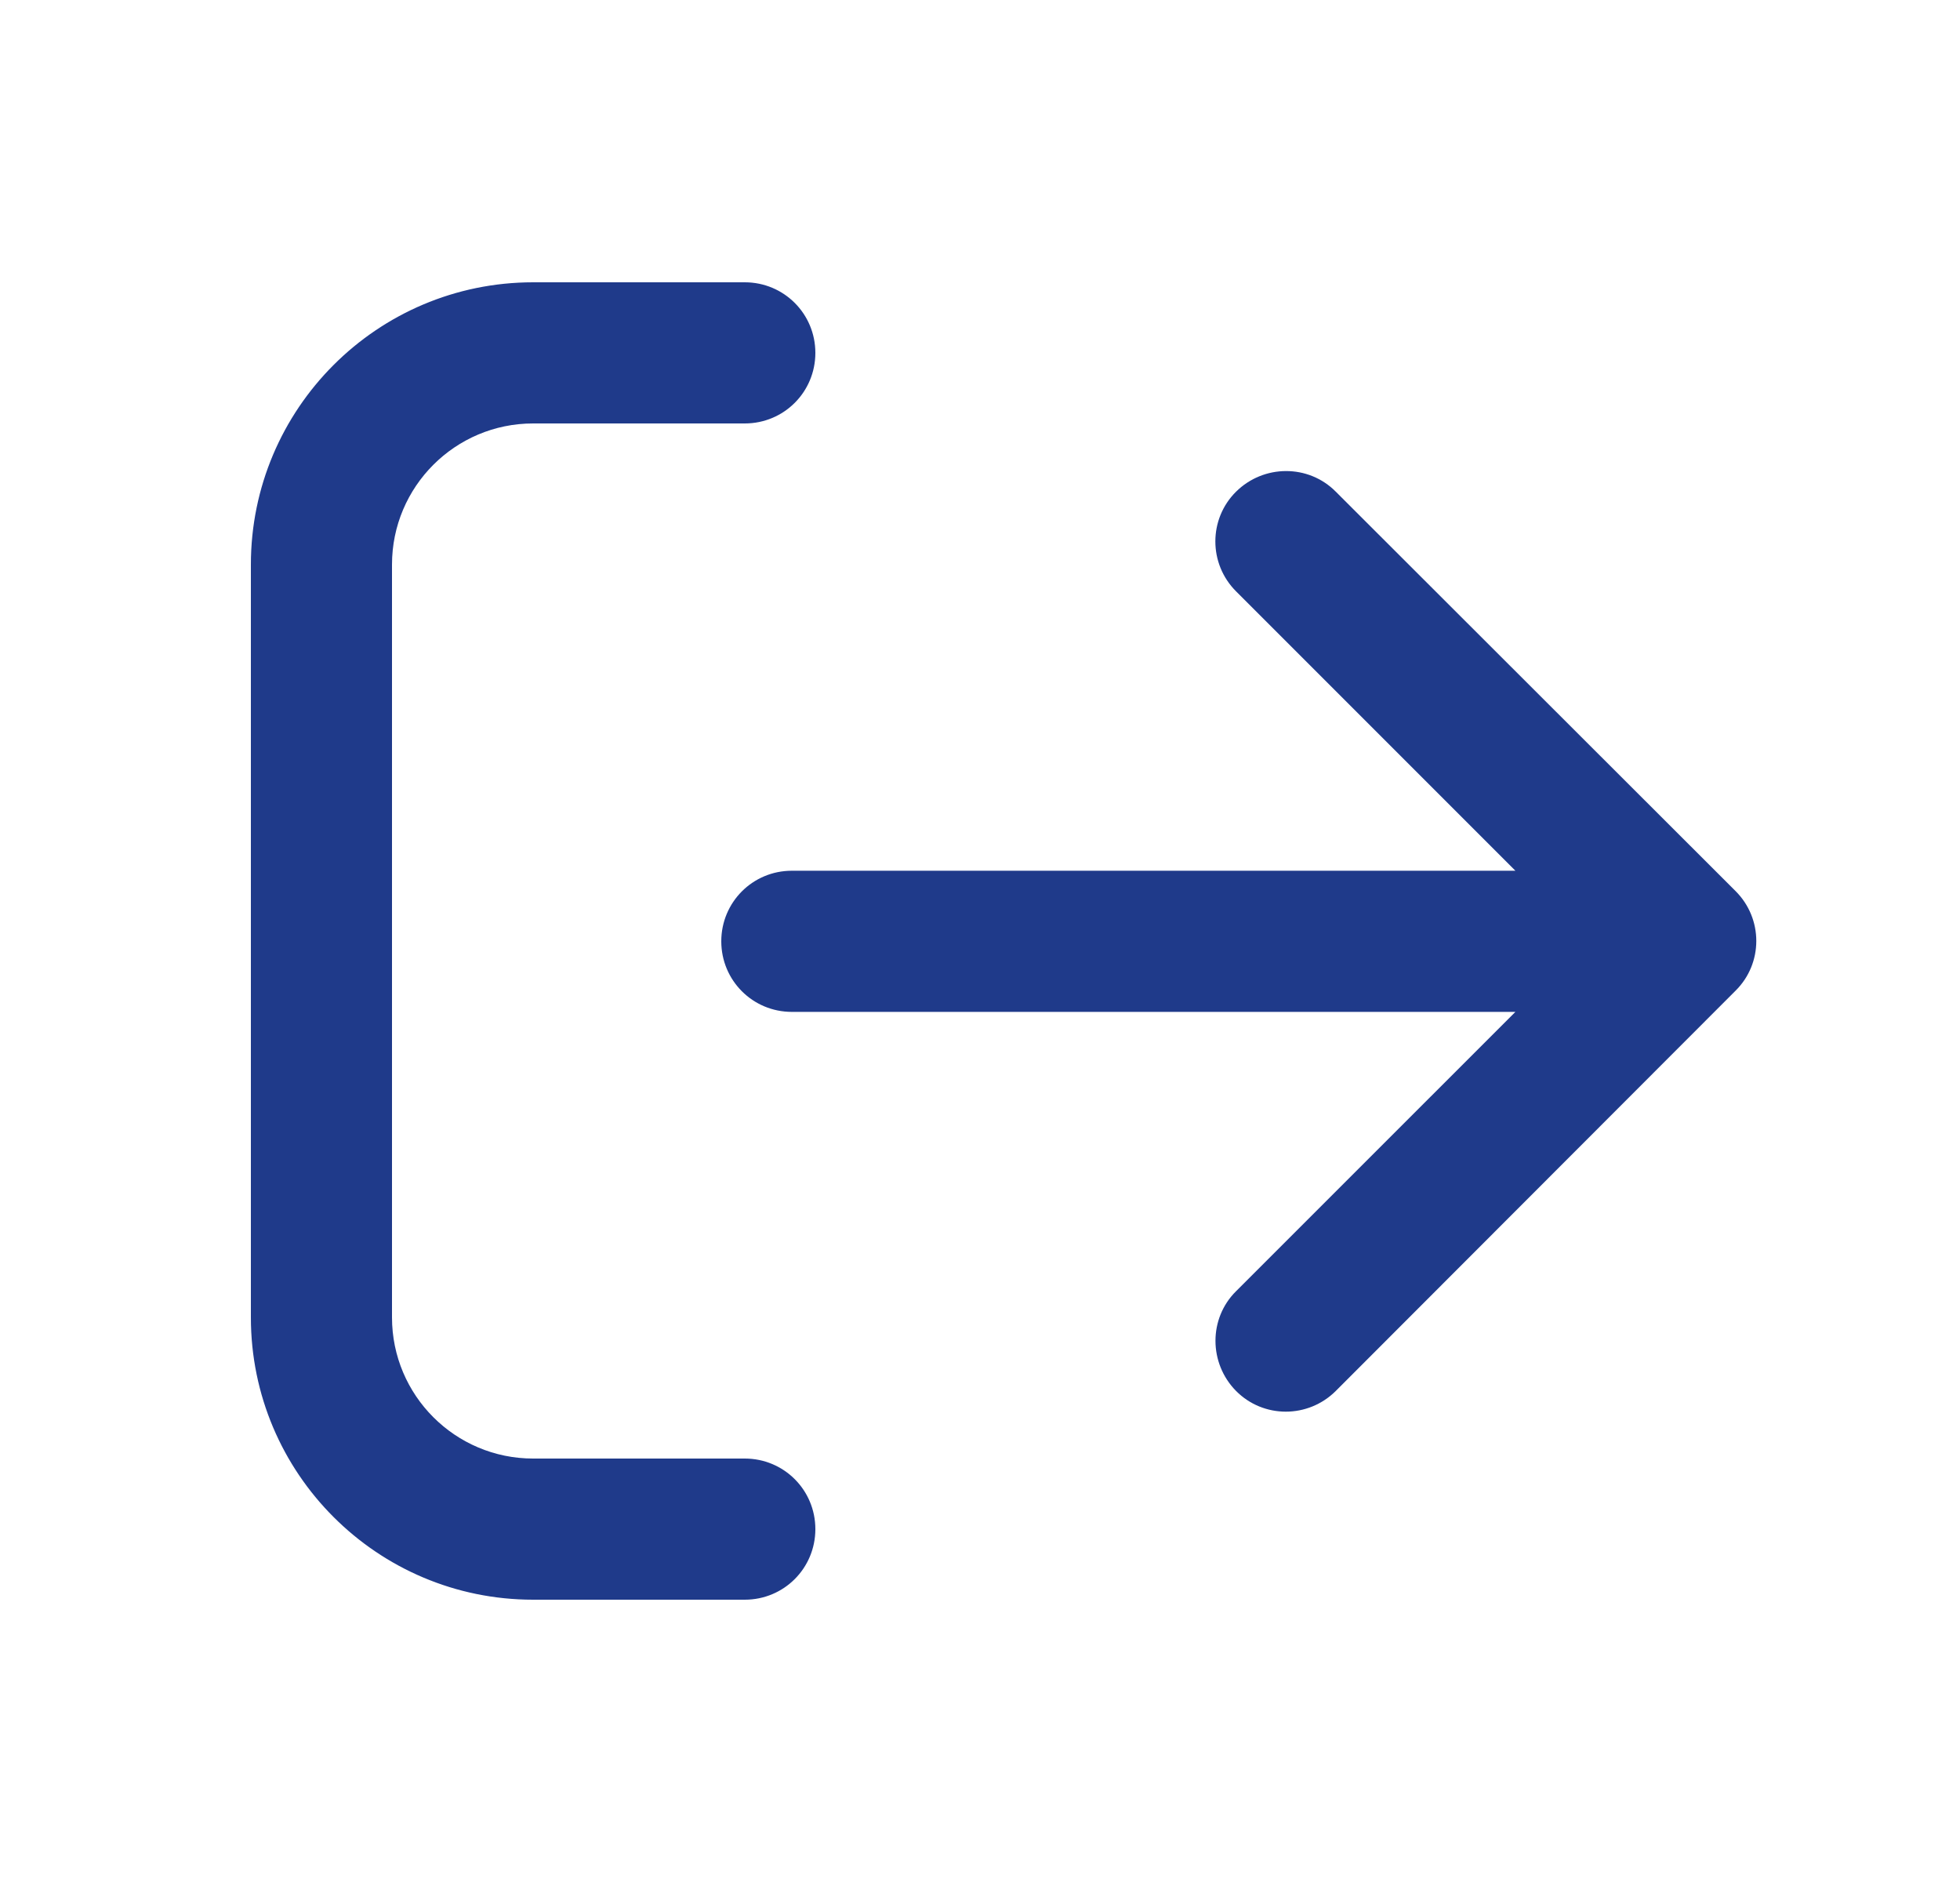 <svg width="25" height="24" viewBox="0 0 25 24" fill="none" xmlns="http://www.w3.org/2000/svg">
<path d="M9.5 18.6C9.999 18.6 10.4 19.001 10.4 19.5C10.4 19.999 9.999 20.4 9.5 20.4H6.8C4.812 20.4 3.2 18.788 3.2 16.8V7.2C3.2 5.213 4.812 3.6 6.8 3.6H9.5C9.999 3.6 10.4 4.001 10.4 4.5C10.4 4.999 9.999 5.4 9.5 5.4H6.8C5.806 5.4 5 6.206 5 7.2V16.8C5 17.794 5.806 18.6 6.8 18.6H9.5ZM22.137 11.363C22.49 11.715 22.49 12.285 22.137 12.634L17.038 17.738C16.685 18.09 16.115 18.09 15.766 17.738C15.418 17.385 15.414 16.815 15.766 16.466L19.329 12.904H10.1C9.601 12.904 9.2 12.503 9.2 12.004C9.2 11.505 9.601 11.104 10.1 11.104H19.329L15.766 7.541C15.414 7.189 15.414 6.619 15.766 6.27C16.119 5.921 16.689 5.918 17.038 6.27L22.137 11.363Z" fill="#1F3A8A"/>
</svg>
